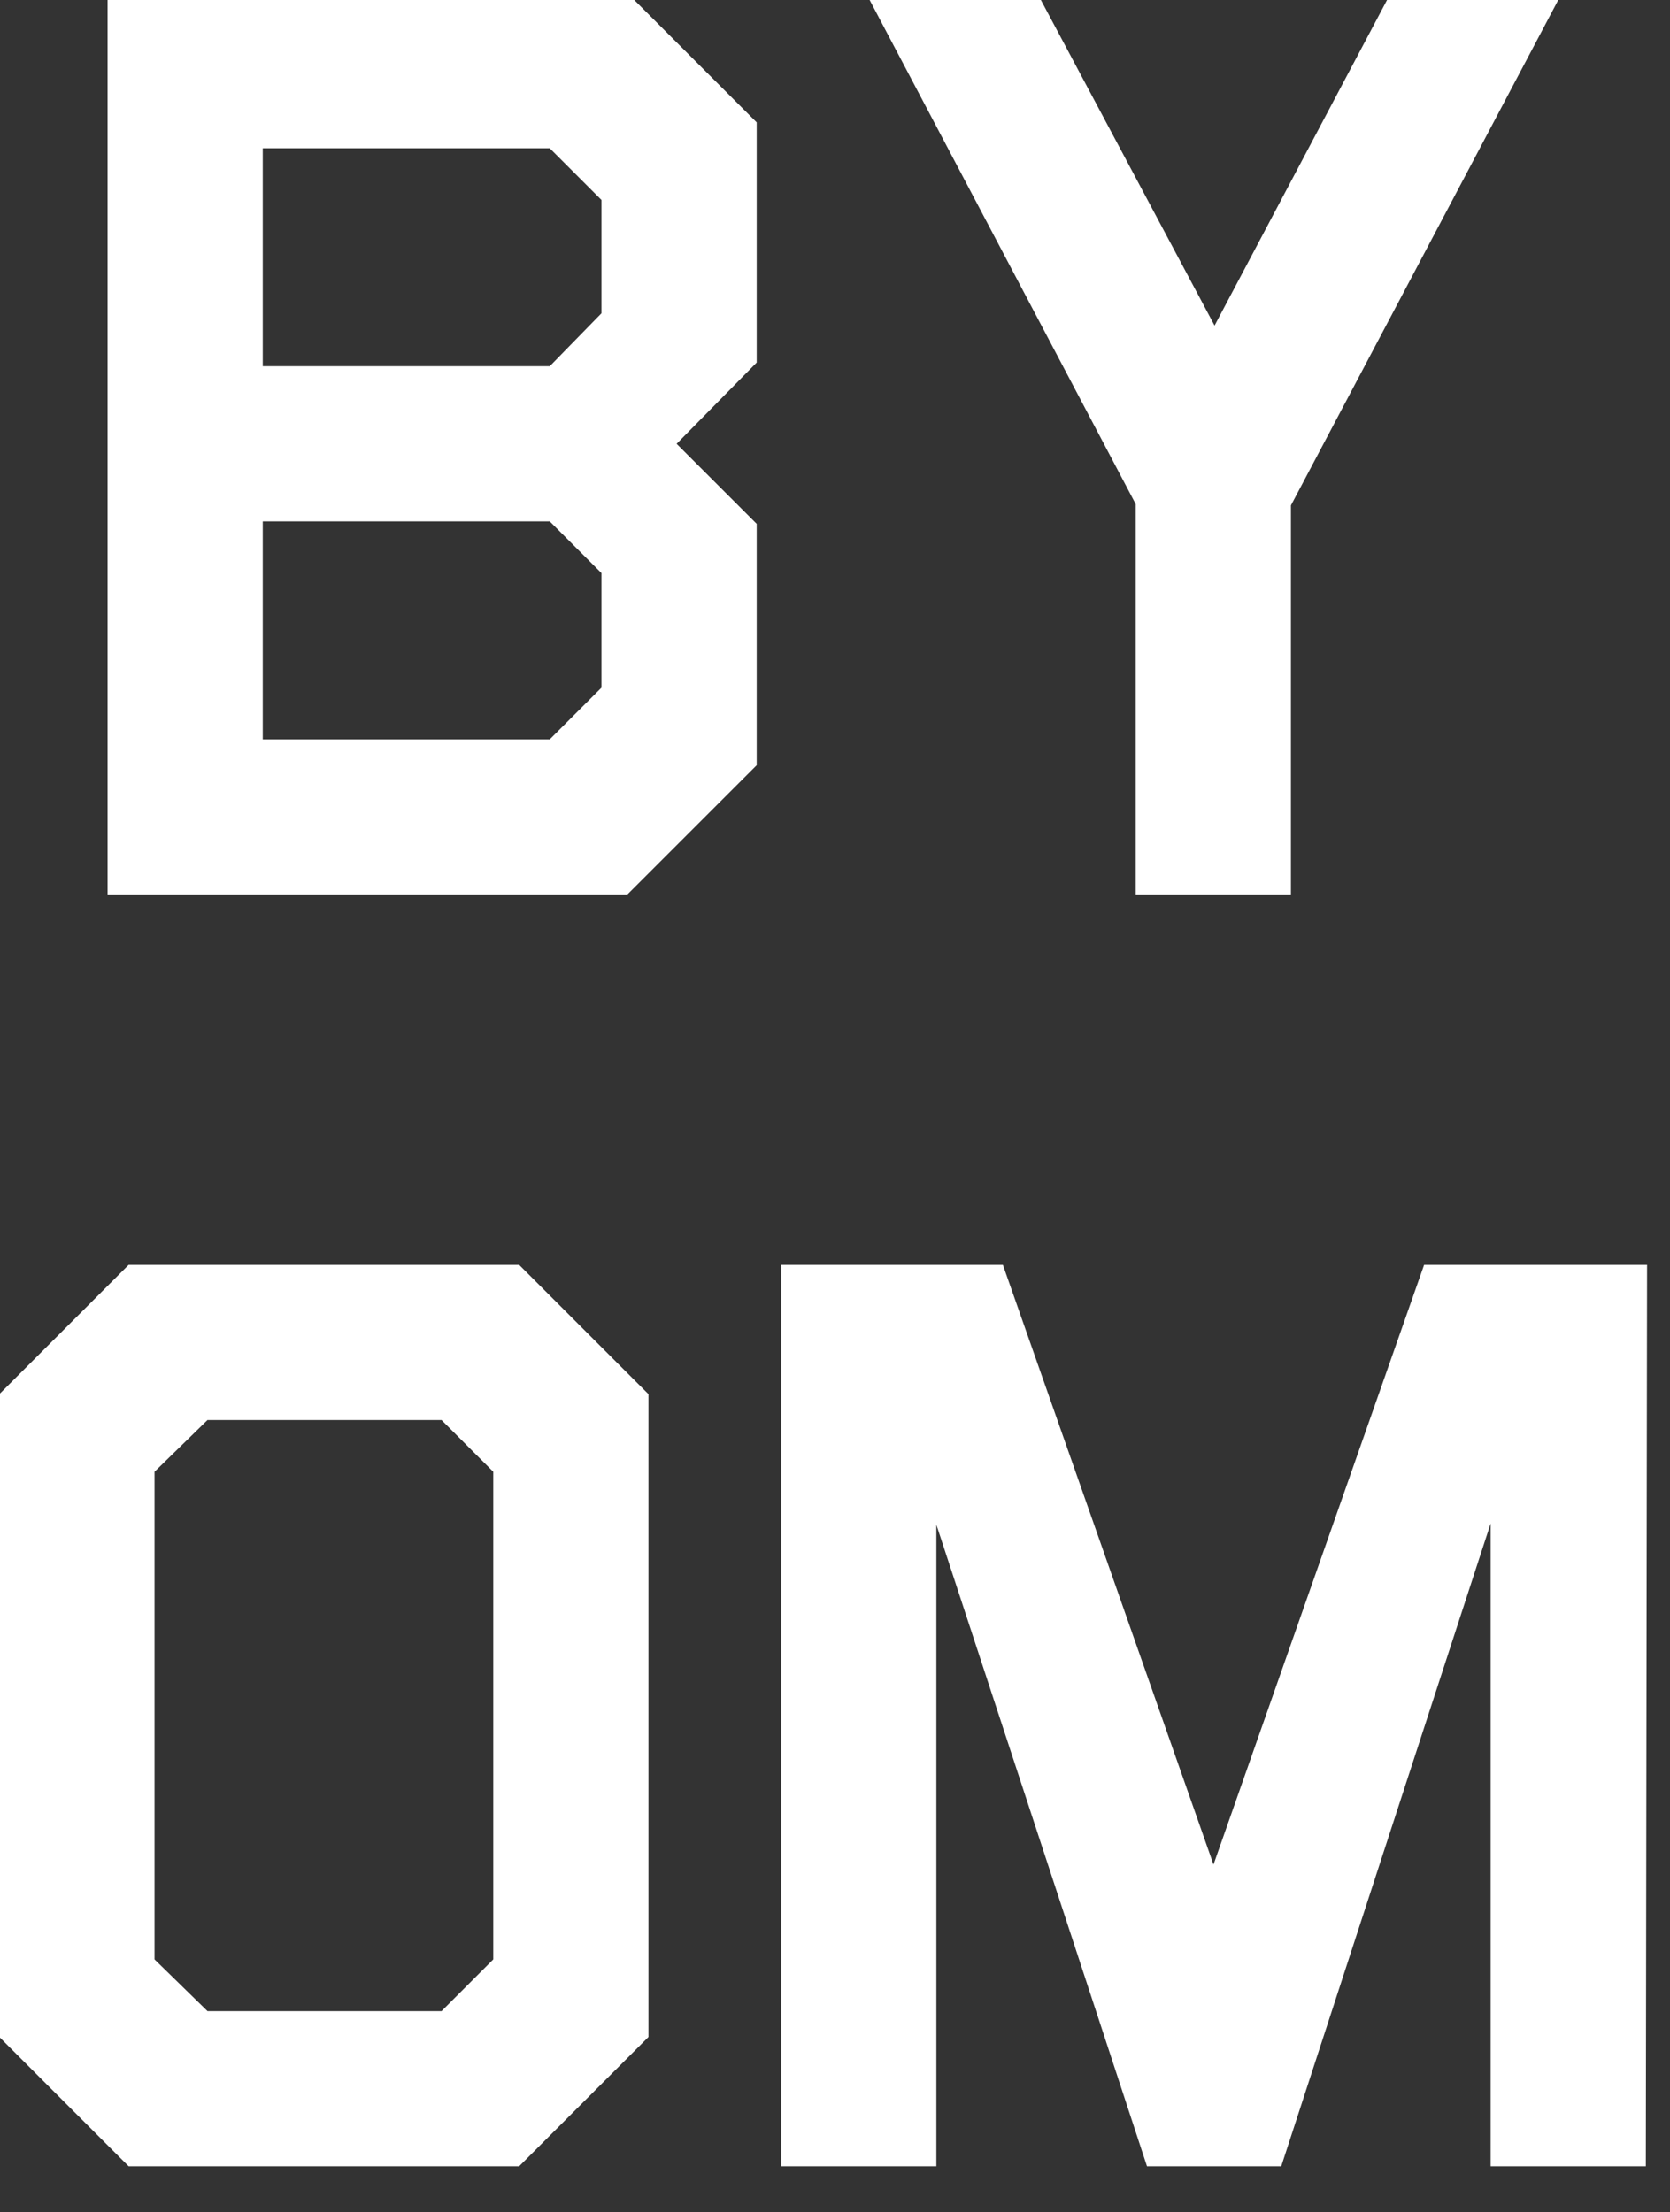 <?xml version="1.0" encoding="UTF-8" standalone="no"?>
<!DOCTYPE svg PUBLIC "-//W3C//DTD SVG 1.1//EN" "http://www.w3.org/Graphics/SVG/1.1/DTD/svg11.dtd">
<svg width="100%" height="100%" viewBox="0 0 40 53" version="1.1" xmlns="http://www.w3.org/2000/svg" xmlns:xlink="http://www.w3.org/1999/xlink" xml:space="preserve" xmlns:serif="http://www.serif.com/" style="fill-rule:evenodd;clip-rule:evenodd;stroke-linejoin:round;stroke-miterlimit:2;">
    <rect x="0" y="0" width="40" height="53" fill="#333333" stroke="none"/>
    <g transform="matrix(1.761,0,0,1.761,-42.112,-755.171)">
        <g transform="matrix(16.753,0,0,16.753,24.472,441)">
            <path d="M0.054,-0L0.476,-0L0.581,-0.105L0.581,-0.301L0.516,-0.366L0.581,-0.432L0.581,-0.627L0.476,-0.732L0.054,-0.732L0.054,-0ZM0.18,-0.606L0.413,-0.606L0.455,-0.564L0.455,-0.472L0.413,-0.429L0.18,-0.429L0.18,-0.606ZM0.18,-0.303L0.413,-0.303L0.455,-0.261L0.455,-0.168L0.413,-0.126L0.18,-0.126L0.18,-0.303Z" style="fill:white;fill-rule:nonzero;"/>
        </g>
        <g transform="matrix(16.753,0,0,16.753,35.106,441)">
            <path d="M0.38,-0L0.38,-0.316L0.6,-0.732L0.461,-0.732L0.318,-0.462L0.174,-0.732L0.035,-0.732L0.254,-0.317L0.254,-0L0.38,-0Z" style="fill:white;fill-rule:nonzero;"/>
        </g>
        <g transform="matrix(16.753,0,0,16.753,23,458.301)">
            <path d="M0.054,-0.105L0.159,-0L0.476,-0L0.581,-0.105L0.581,-0.627L0.476,-0.732L0.159,-0.732L0.054,-0.627L0.054,-0.105ZM0.18,-0.564L0.223,-0.606L0.413,-0.606L0.455,-0.564L0.455,-0.168L0.413,-0.126L0.223,-0.126L0.18,-0.168L0.18,-0.564Z" style="fill:white;fill-rule:nonzero;"/>
        </g>
        <g transform="matrix(16.753,0,0,16.753,33.634,458.301)">
            <path d="M0.054,-0.732L0.234,-0.732L0.405,-0.245L0.576,-0.732L0.757,-0.732L0.756,-0L0.63,-0L0.63,-0.522L0.46,-0L0.351,-0L0.18,-0.521L0.18,-0L0.054,-0L0.054,-0.732Z" style="fill:white;fill-rule:nonzero;"/>
        </g>
    </g>
</svg>
